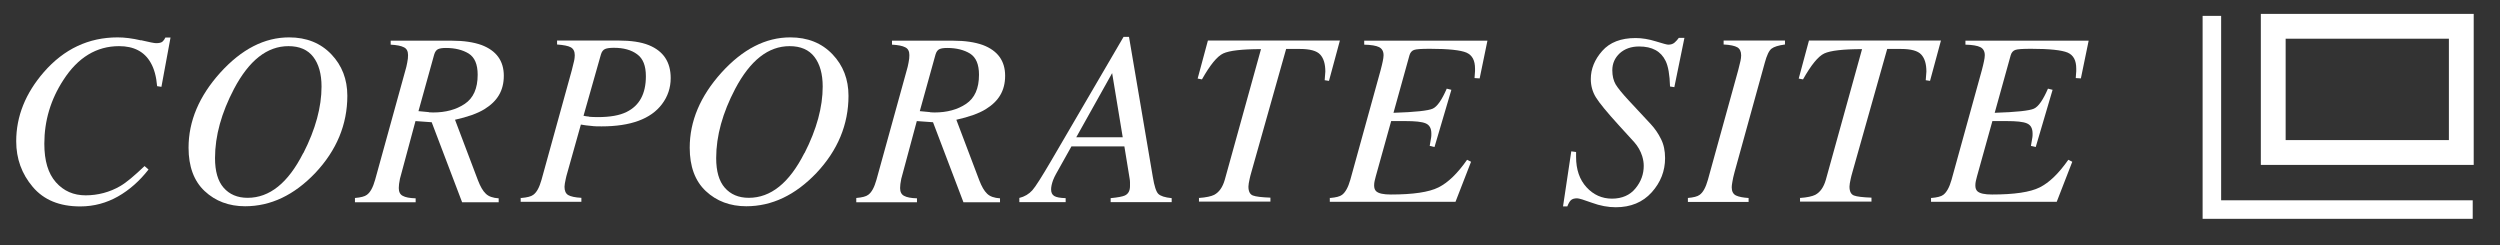 <?xml version="1.0" encoding="UTF-8"?>
<svg xmlns="http://www.w3.org/2000/svg" version="1.1" viewBox="0 0 151.15 14.84">
  <rect x="0" y="0" width="151.15" height="14.84" fill="#333333" stroke="none"/>
  <defs>
    <style>
      .cls-1 {
        stroke-width: 1.12px;
      }

      .cls-1, .cls-2 {
        fill: none;
        stroke: #fff;
        stroke-miterlimit: 10;
      }

      .cls-3 {
        fill: #fff;
      }

      .cls-2 {
        stroke-width: 1.5px;
      }
    </style>
  </defs>
  <!-- Generator: Adobe Illustrator 28.7.1, SVG Export Plug-In . SVG Version: 1.2.0 Build 142)  -->
  <g>
    <g id="layout">
      <g>
        <g>
          <path class="cls-3" d="M8.52,2.43c.51.12.81.18.92.18.18,0,.31-.03.38-.09.07-.06.13-.14.18-.25h.31l-.55,2.98-.26-.04c-.05-.59-.18-1.06-.39-1.42-.38-.67-1.02-1-1.91-1-1.36,0-2.49.68-3.37,2.05-.77,1.18-1.15,2.47-1.15,3.85,0,1.03.23,1.8.7,2.33.47.53,1.07.79,1.8.79s1.46-.19,2.09-.56c.38-.22.86-.63,1.47-1.21l.24.21c-.54.69-1.16,1.24-1.85,1.63s-1.45.6-2.28.6c-1.25,0-2.2-.39-2.87-1.18s-1-1.71-1-2.76c0-1.51.56-2.9,1.67-4.18,1.22-1.4,2.71-2.1,4.46-2.1.43,0,.9.06,1.41.18Z"/>
          <path class="cls-3" d="M20.03,3.28c.65.68.97,1.52.97,2.51,0,1.74-.65,3.3-1.94,4.67-1.28,1.34-2.69,2.01-4.24,2.01-.98,0-1.8-.31-2.45-.92-.65-.61-.97-1.49-.97-2.62,0-1.61.64-3.12,1.92-4.54,1.29-1.42,2.67-2.13,4.16-2.13,1.05,0,1.9.34,2.55,1.02ZM18.34,9.26c.74-1.45,1.1-2.79,1.1-4.03,0-.76-.17-1.36-.5-1.79s-.83-.65-1.5-.65c-1.29,0-2.38.86-3.29,2.58-.76,1.45-1.15,2.84-1.15,4.19,0,.79.17,1.39.52,1.79s.83.61,1.45.61c1.33,0,2.45-.9,3.36-2.7Z"/>
          <path class="cls-3" d="M21.46,11.97c.35-.03.59-.09.72-.19.21-.15.37-.45.5-.91l1.83-6.62c.04-.13.08-.29.11-.46.04-.18.05-.33.05-.46,0-.23-.08-.39-.25-.47-.17-.09-.43-.14-.8-.16v-.24h3.71c.71,0,1.3.09,1.78.26.9.34,1.35.96,1.35,1.86s-.39,1.54-1.17,2.02c-.42.26-1.02.47-1.78.64l1.39,3.67c.14.36.29.63.47.8.17.17.44.26.78.28v.24h-2.21l-1.84-4.84-.98-.07-.84,3.12c-.04.13-.07.25-.1.37-.05.24-.07.42-.07.56,0,.23.08.39.24.47.16.09.42.14.78.15v.24h-3.67v-.24ZM25.94,6.79c.08,0,.16.01.25.01.75,0,1.39-.17,1.91-.52s.78-.93.78-1.76c0-.63-.18-1.05-.54-1.28-.36-.22-.82-.34-1.38-.34-.2,0-.36.02-.47.07-.11.05-.19.16-.24.33l-.95,3.42c.34.03.55.05.63.06Z"/>
          <path class="cls-3" d="M31.52,11.97c.35-.03.59-.09.72-.19.21-.15.37-.45.5-.91l1.83-6.62.14-.57c.01-.07.03-.13.03-.19,0-.06.01-.11.01-.15,0-.23-.08-.39-.24-.48-.16-.09-.44-.14-.83-.17v-.24h3.7c.77,0,1.38.09,1.85.28.88.36,1.32,1.02,1.32,1.99,0,.59-.18,1.12-.53,1.58-.67.89-1.89,1.34-3.65,1.34-.21,0-.43,0-.64-.03-.21-.02-.42-.04-.61-.08l-.81,2.88c-.05.17-.09.32-.11.43-.04.19-.07.35-.07.45,0,.24.07.41.22.5.15.09.42.15.8.17v.24h-3.67v-.24ZM35.62,7.06c.13.01.31.02.52.02.74,0,1.32-.1,1.74-.31.78-.38,1.17-1.1,1.17-2.16,0-.63-.17-1.07-.53-1.33-.35-.26-.82-.39-1.4-.39-.23,0-.41.02-.53.07s-.21.16-.26.34l-1.05,3.7c.09.02.21.04.34.05Z"/>
          <path class="cls-3" d="M50.33,3.28c.65.68.97,1.52.97,2.51,0,1.74-.65,3.3-1.94,4.67-1.28,1.34-2.69,2.01-4.24,2.01-.98,0-1.8-.31-2.45-.92-.65-.61-.97-1.49-.97-2.62,0-1.61.64-3.12,1.92-4.54,1.29-1.42,2.67-2.13,4.16-2.13,1.05,0,1.9.34,2.55,1.02ZM48.64,9.26c.74-1.45,1.1-2.79,1.1-4.03,0-.76-.17-1.36-.5-1.79s-.83-.65-1.5-.65c-1.29,0-2.38.86-3.29,2.58-.76,1.45-1.15,2.84-1.15,4.19,0,.79.17,1.39.52,1.79s.83.61,1.45.61c1.33,0,2.45-.9,3.36-2.7Z"/>
          <path class="cls-3" d="M51.77,11.97c.35-.03.59-.09.72-.19.21-.15.37-.45.5-.91l1.83-6.62c.04-.13.08-.29.11-.46.04-.18.05-.33.05-.46,0-.23-.08-.39-.25-.47-.17-.09-.43-.14-.8-.16v-.24h3.71c.71,0,1.3.09,1.78.26.9.34,1.35.96,1.35,1.86s-.39,1.54-1.17,2.02c-.42.26-1.02.47-1.78.64l1.39,3.67c.14.36.29.63.47.8.17.17.44.26.78.28v.24h-2.21l-1.84-4.84-.98-.07-.84,3.12c-.04.13-.07.25-.1.37-.05.24-.07.42-.07.56,0,.23.08.39.24.47.16.09.42.14.78.15v.24h-3.67v-.24ZM56.25,6.79c.08,0,.16.01.25.01.75,0,1.39-.17,1.91-.52s.78-.93.78-1.76c0-.63-.18-1.05-.54-1.28-.36-.22-.82-.34-1.38-.34-.2,0-.36.02-.47.07-.11.05-.19.16-.24.33l-.95,3.42c.34.03.55.05.63.06Z"/>
          <path class="cls-3" d="M61.62,11.97c.33-.08.59-.24.79-.46s.58-.83,1.15-1.8l4.37-7.48h.33l1.44,8.47c.09.55.2.89.33,1.02.13.13.4.22.81.26v.24h-3.69v-.24c.44-.04.73-.1.86-.16.21-.1.31-.29.31-.57,0-.07,0-.15,0-.23,0-.08-.01-.15-.02-.21l-.32-1.96h-3.2l-.94,1.68c-.06.11-.12.23-.17.36-.08.22-.12.41-.12.56,0,.19.06.32.19.4.13.08.36.12.69.13v.24h-2.8v-.24ZM67.88,8.3l-.64-3.88-2.17,3.88h2.81Z"/>
          <path class="cls-3" d="M72.48,11.97c.44-.03.75-.1.93-.19.3-.16.51-.46.64-.91l2.19-7.9c-1.15,0-1.91.09-2.28.26-.37.17-.8.7-1.29,1.57l-.26-.05.62-2.3h7.98l-.66,2.44-.26-.04.04-.52c0-.46-.1-.8-.31-1.03-.21-.23-.62-.34-1.23-.34h-.83l-2.1,7.44c-.05.16-.08.3-.11.43-.04.19-.07.34-.07.45,0,.29.09.47.27.54.18.07.53.11,1.06.13v.24h-4.32v-.24Z"/>
          <path class="cls-3" d="M80.42,11.97c.35-.03.59-.09.72-.19.2-.15.37-.45.5-.91l1.83-6.62c.06-.22.1-.4.13-.54.03-.14.05-.27.05-.37,0-.23-.09-.4-.27-.49-.18-.09-.48-.14-.9-.15v-.24h7.45l-.47,2.28-.31-.02c.01-.15.02-.29.03-.42,0-.13,0-.18,0-.15,0-.49-.16-.81-.52-.97-.36-.15-1.09-.23-2.21-.23-.51,0-.83.02-.96.07-.13.05-.22.15-.27.31l-.97,3.49c1.31-.04,2.11-.13,2.37-.25.27-.12.55-.52.85-1.21l.28.07-1.02,3.46-.29-.07c.05-.29.08-.47.09-.53s.01-.13.01-.21c0-.32-.11-.52-.34-.62-.23-.1-.64-.14-1.24-.14h-.85l-.93,3.34c-.03.1-.05.2-.07.28-.02.09-.03.18-.03.27,0,.16.04.27.12.35.15.14.45.2.89.2,1.34,0,2.3-.14,2.88-.43.58-.29,1.15-.84,1.73-1.67l.24.12-.94,2.42h-7.6v-.24Z"/>
          <path class="cls-3" d="M95,9.15l.29.04c0,.17,0,.27,0,.3,0,.76.21,1.37.63,1.83.42.46.94.69,1.54.69s1.09-.21,1.42-.62c.34-.41.5-.87.5-1.36,0-.19-.03-.38-.09-.58-.1-.32-.26-.6-.48-.85l-.93-1.02c-.72-.79-1.18-1.35-1.39-1.69-.21-.34-.31-.71-.31-1.11,0-.61.23-1.18.69-1.7.46-.52,1.13-.78,2.02-.78.39,0,.8.07,1.22.2.42.13.67.2.75.2.16,0,.29-.04.39-.13.1-.09.18-.18.25-.28h.34l-.61,2.98-.26-.04c-.02-.71-.11-1.23-.27-1.55-.28-.58-.81-.87-1.6-.87-.48,0-.87.14-1.17.41-.3.28-.45.62-.45,1.03,0,.34.07.62.2.85.14.23.4.55.78.96l1.35,1.45c.24.26.45.56.61.89.17.33.25.72.25,1.16,0,.78-.27,1.47-.81,2.07-.54.6-1.27.9-2.17.9-.47,0-.95-.09-1.44-.27s-.79-.27-.9-.27c-.17,0-.3.04-.38.12-.08.08-.15.21-.21.37h-.26l.5-3.34Z"/>
          <path class="cls-3" d="M102.04,11.97c.35-.03.59-.09.72-.19.21-.15.37-.45.5-.91l1.83-6.62c.07-.27.11-.46.14-.57.02-.11.04-.22.04-.33,0-.24-.08-.4-.23-.49-.16-.09-.43-.15-.83-.17v-.24h3.71v.24c-.39.05-.67.14-.81.25-.15.11-.29.4-.41.85l-1.83,6.62c-.06.23-.11.43-.13.58-.03.15-.04.27-.04.34,0,.24.09.41.26.49.17.08.43.13.76.15v.24h-3.67v-.24Z"/>
          <path class="cls-3" d="M108.82,11.97c.44-.03.75-.1.93-.19.3-.16.51-.46.64-.91l2.19-7.9c-1.15,0-1.91.09-2.28.26-.37.17-.8.7-1.29,1.57l-.26-.05.62-2.3h7.98l-.66,2.44-.26-.04.04-.52c0-.46-.1-.8-.31-1.03-.21-.23-.62-.34-1.23-.34h-.83l-2.1,7.44c-.05.16-.08.3-.11.43-.04.19-.07.34-.07.45,0,.29.09.47.27.54.18.07.53.11,1.06.13v.24h-4.32v-.24Z"/>
          <path class="cls-3" d="M116.77,11.97c.35-.03.59-.09.72-.19.2-.15.37-.45.5-.91l1.83-6.62c.06-.22.1-.4.13-.54.03-.14.05-.27.05-.37,0-.23-.09-.4-.27-.49-.18-.09-.48-.14-.9-.15v-.24h7.45l-.47,2.28-.31-.02c.01-.15.02-.29.03-.42,0-.13,0-.18,0-.15,0-.49-.16-.81-.52-.97-.36-.15-1.09-.23-2.21-.23-.51,0-.83.02-.96.07-.13.05-.22.15-.27.31l-.97,3.49c1.31-.04,2.11-.13,2.37-.25.27-.12.55-.52.85-1.21l.28.07-1.02,3.46-.29-.07c.05-.29.08-.47.09-.53s.01-.13.01-.21c0-.32-.11-.52-.34-.62-.23-.1-.64-.14-1.24-.14h-.85l-.93,3.34c-.03.1-.05.2-.07.28-.02.09-.03.18-.03.27,0,.16.04.27.12.35.15.14.45.2.89.2,1.34,0,2.3-.14,2.88-.43.58-.29,1.15-.84,1.73-1.67l.24.12-.94,2.42h-7.6v-.24Z"/>
        </g>
        <g>
          <rect class="cls-2" x="137.44" y="1.59" width="11.37" height="7.63"/>
          <polyline class="cls-1" points="149.5 12.67 133.73 12.67 133.73 .96"/>
        </g>
      </g>
    </g>
  </g>
</svg>